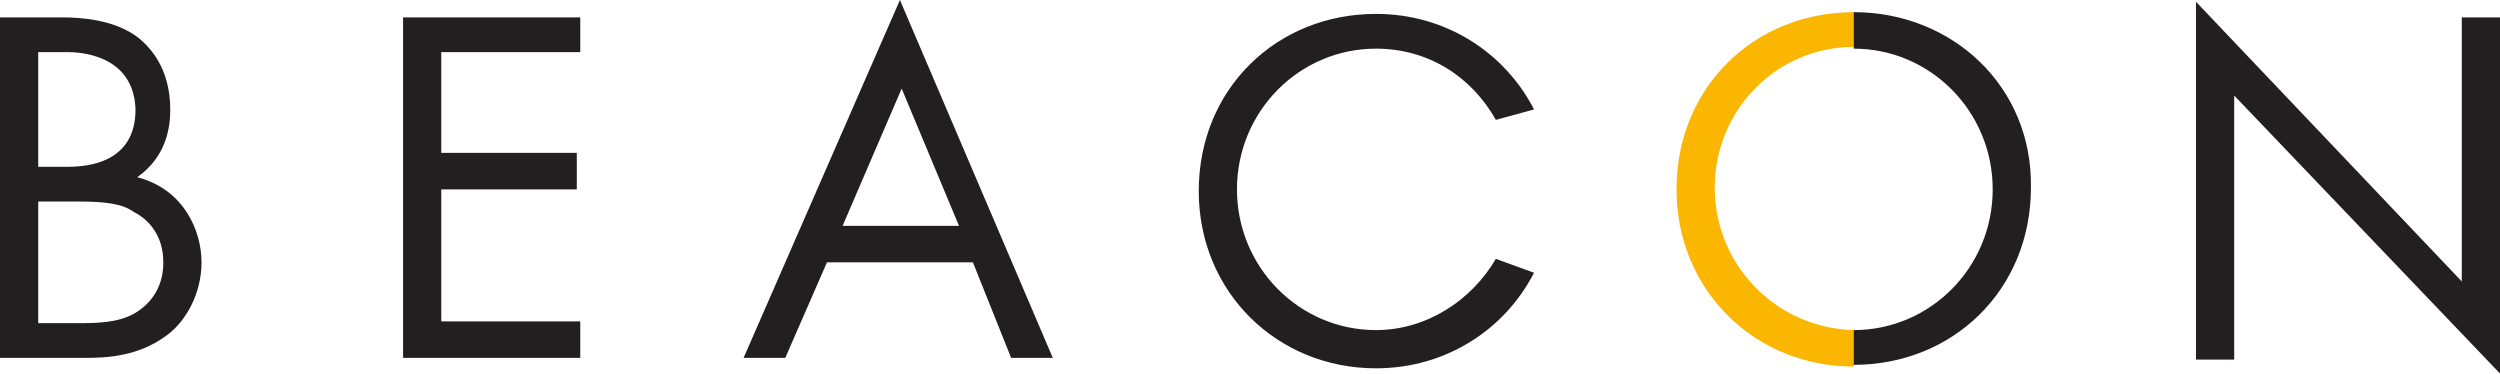 <?xml version="1.0" encoding="utf-8"?>
<!-- Generator: Adobe Illustrator 23.1.0, SVG Export Plug-In . SVG Version: 6.00 Build 0)  -->
<svg version="1.1" id="Layer_1" xmlns="http://www.w3.org/2000/svg" xmlns:xlink="http://www.w3.org/1999/xlink" x="0px" y="0px"
	 viewBox="0 0 143.9 21.5" style="enable-background:new 0 0 143.9 21.5;" xml:space="preserve">
<style type="text/css">
	.st0{fill:#FAB600;}
	.st1{fill:#231F20;}
</style>
<path class="st0" d="M98.7,10.8c0-4.5,3.6-8.1,8-8.1V0.7c-5.7,0-10.2,4.3-10.2,10.2c0,5.8,4.5,10.2,10.2,10.2v-2.1
	C102.3,18.9,98.7,15.3,98.7,10.8z"/>
<path class="st1" d="M3.5,1C4.6,1,6.6,1.1,8,2.2c0.6,0.5,1.8,1.7,1.8,4.1c0,1-0.2,2.7-1.9,3.9c2.7,0.7,3.7,3.1,3.7,4.9
	s-0.9,3.4-2,4.2c-1.6,1.2-3.4,1.3-4.7,1.3H0V1H3.5z M2.2,9.6h1.7c1.1,0,3.9-0.2,3.9-3.3C7.7,3.1,4.5,3,3.9,3H2.2V9.6z M2.2,18.6h2.5
	c1.3,0,2.5-0.1,3.4-0.8c0.8-0.6,1.3-1.5,1.3-2.7c0-1.6-0.9-2.5-1.7-2.9C7,11.7,6,11.6,4.4,11.6H2.2V18.6z M33.4,3h-8v5.8h7.8v2.1
	h-7.8v7.6h8v2.1H23.2V1h10.2V3z M56,15.1h-8.4l-2.4,5.5h-2.4l9-20.6l8.8,20.6h-2.4L56,15.1z M55.2,13l-3.3-7.9L48.5,13H55.2z
	 M126.4,20.6V0.1l15.3,16.1V1h2.2v20.5L128.6,5.5v15.2H126.4z M86.1,14.9c-1.4,2.4-4,4.1-6.9,4.1c-4.4,0-8-3.6-8-8.1
	c0-4.5,3.6-8.1,8-8.1c3,0,5.5,1.6,6.9,4.1l2.2-0.6c-1.7-3.3-5.1-5.5-9.1-5.5c-5.7,0-10.2,4.3-10.2,10.2c0,5.8,4.5,10.2,10.2,10.2
	c4,0,7.4-2.2,9.1-5.5L86.1,14.9z M106.7,0.7v2.1c4.4,0,8,3.6,8,8.1c0,4.5-3.6,8.1-8,8.1V21c5.7,0,10.2-4.3,10.2-10.2
	C117,5,112.4,0.7,106.7,0.7z"/>
</svg>
